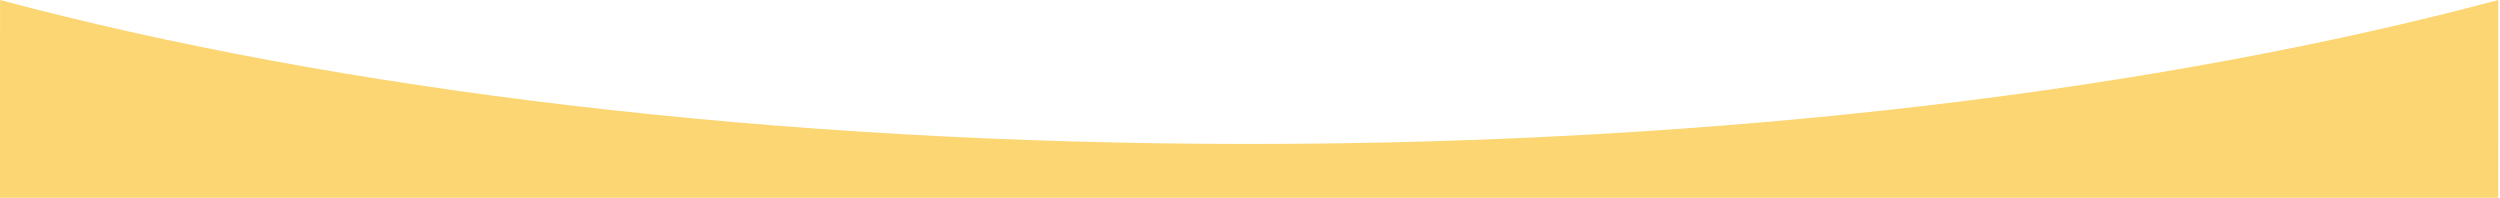 <svg width="1441" height="114" viewBox="0 0 1441 114" fill="none" xmlns="http://www.w3.org/2000/svg">
<path d="M0.026 -0C194.117 51.753 445.468 82.975 720.041 82.975C994.603 82.975 1245.94 51.755 1440.03 0.006L1440 114.003L0 114.003L0.026 -0Z" fill="#FCD672"/>
</svg>
